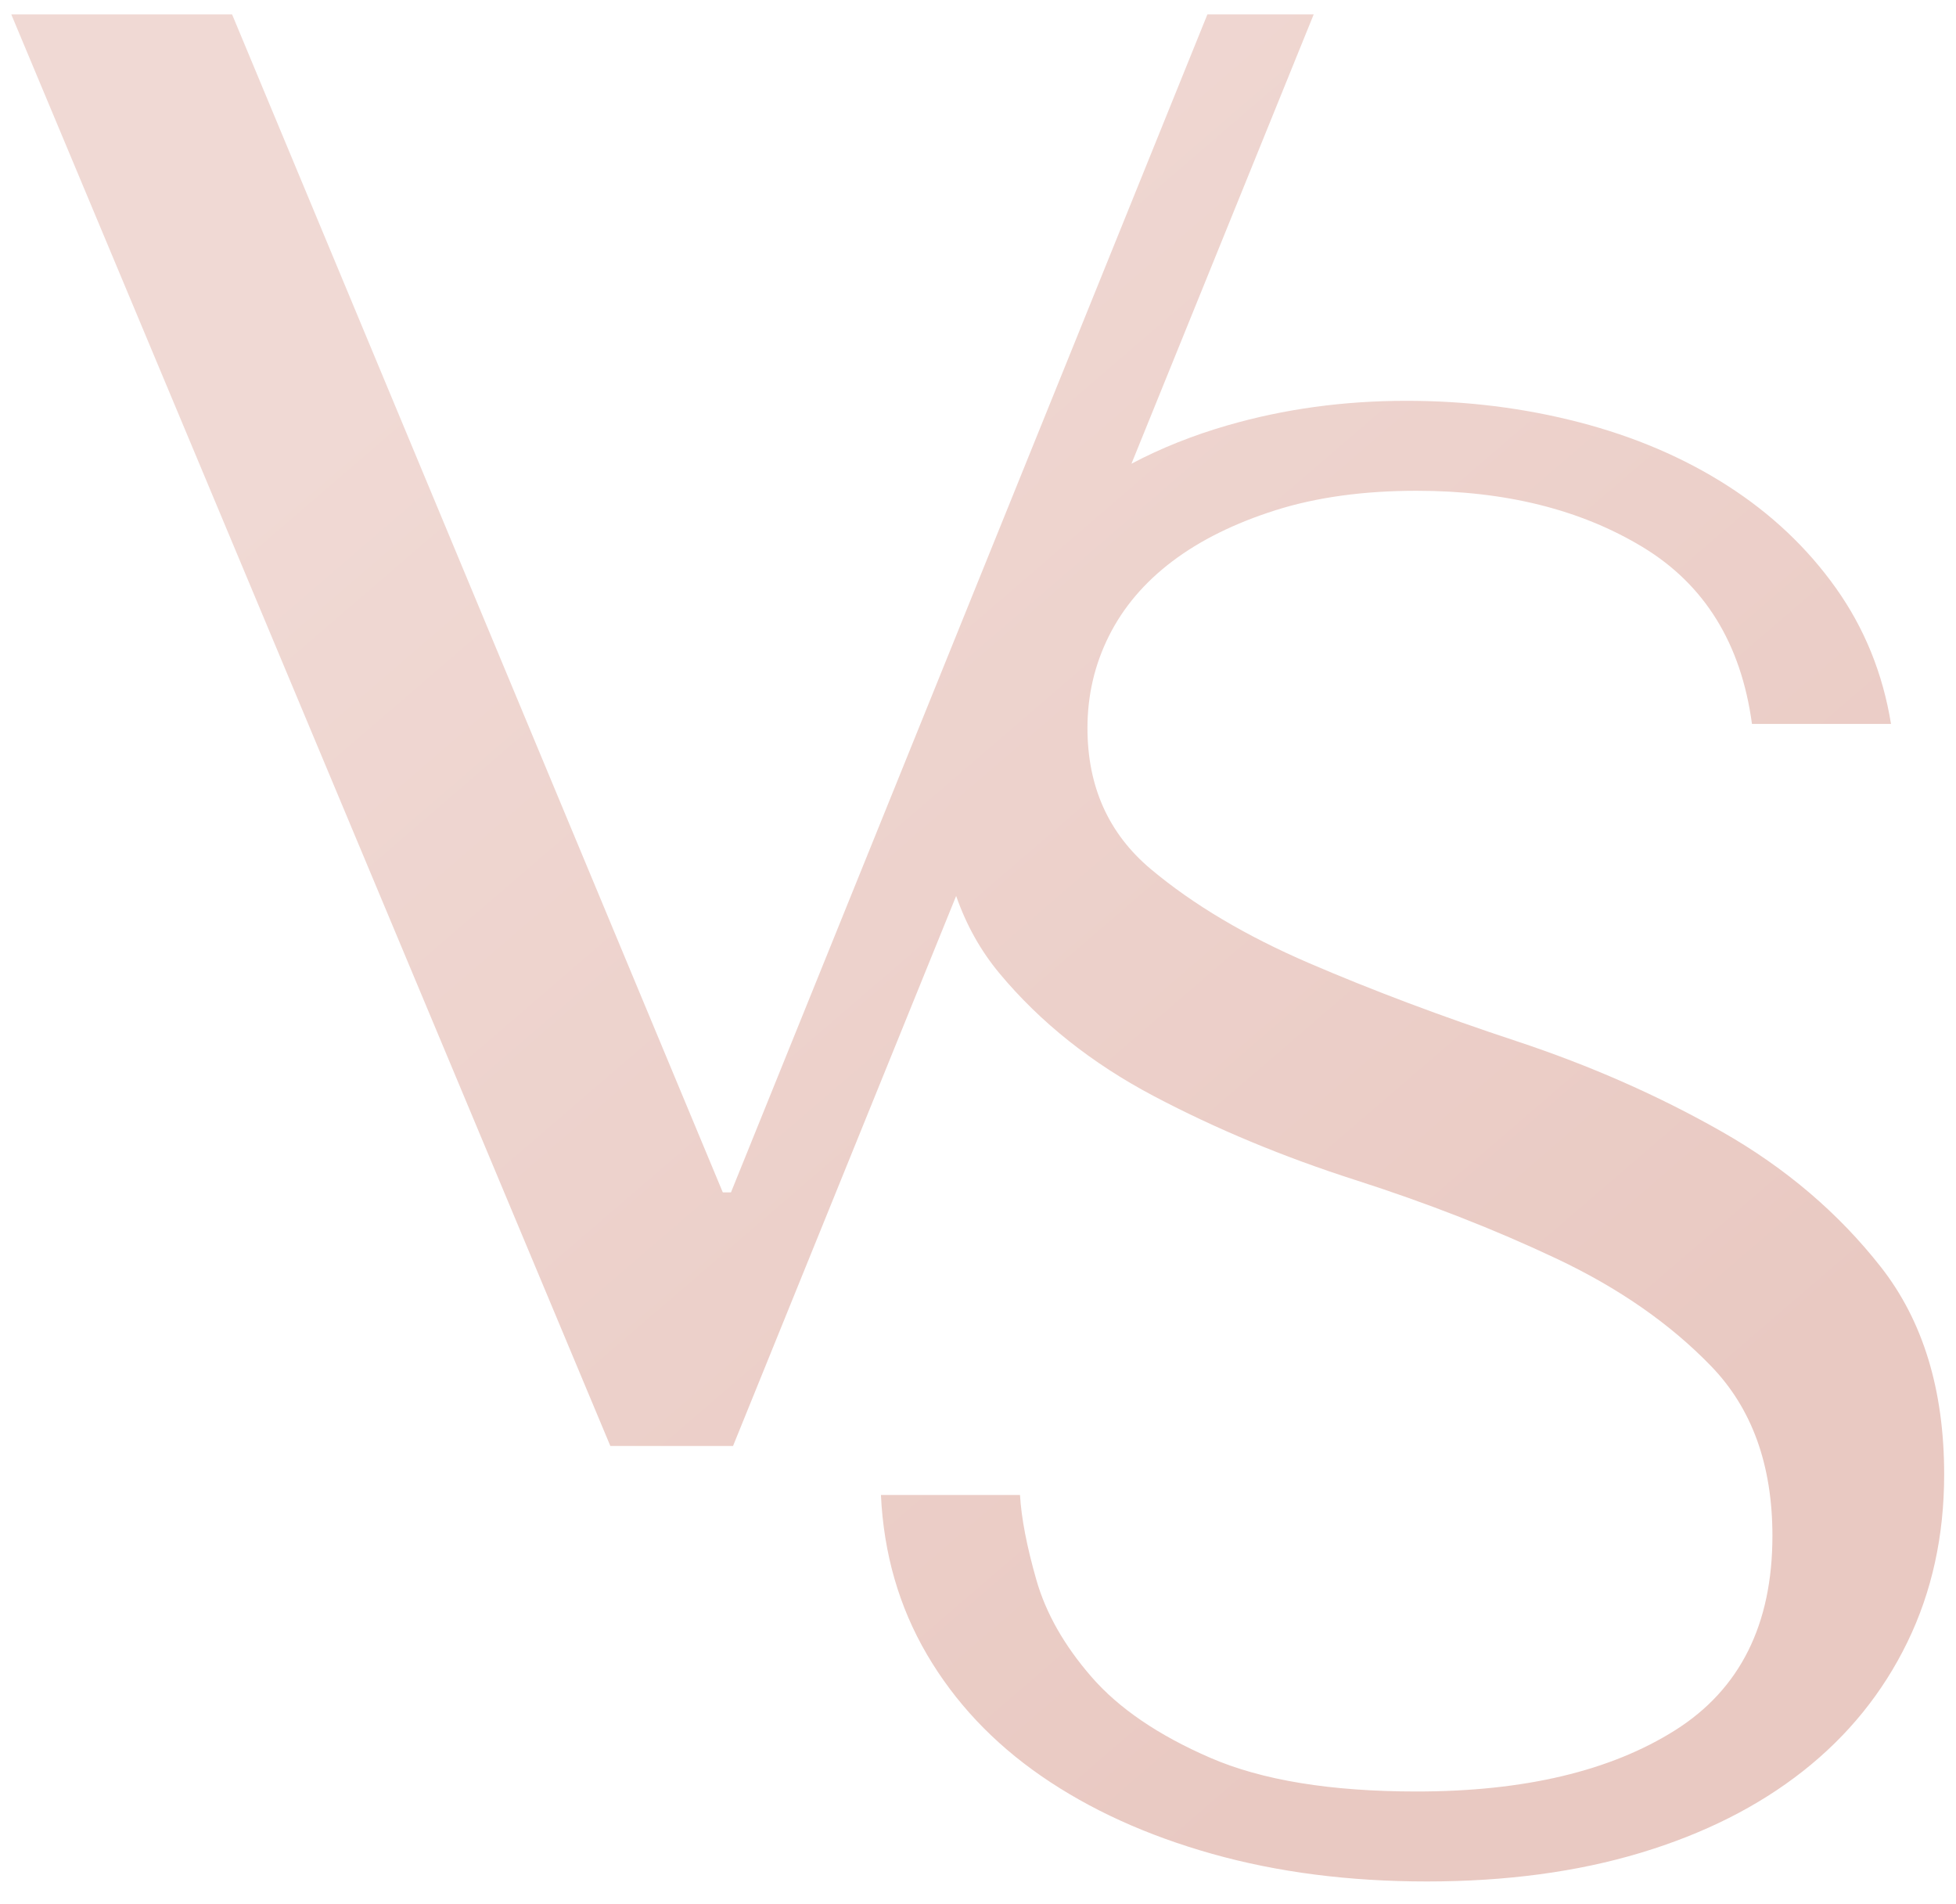 <?xml version="1.0" encoding="UTF-8"?> <svg xmlns="http://www.w3.org/2000/svg" width="75" height="73" viewBox="0 0 75 73" fill="none"> <path fill-rule="evenodd" clip-rule="evenodd" d="M36.662 34.346L28.107 55.432H23.403L0.432 0.552H8.899L27.715 45.71H28.028L46.296 0.552H50.372L43.384 17.777C44.514 17.179 45.742 16.689 47.067 16.306C49.236 15.678 51.523 15.365 53.927 15.365C56.227 15.365 58.435 15.639 60.552 16.188C62.669 16.737 64.564 17.547 66.236 18.618C67.909 19.69 69.294 20.997 70.391 22.538C71.489 24.08 72.194 25.818 72.508 27.752H67.177C66.759 24.668 65.361 22.408 62.982 20.97C60.604 19.533 57.717 18.814 54.319 18.814C52.281 18.814 50.478 19.063 48.91 19.559C47.342 20.056 46.022 20.709 44.95 21.519C43.879 22.329 43.069 23.283 42.52 24.381C41.971 25.478 41.697 26.654 41.697 27.909C41.697 30.156 42.507 31.959 44.127 33.318C45.748 34.677 47.773 35.88 50.203 36.925C52.634 37.97 55.273 38.963 58.122 39.904C60.97 40.845 63.61 42.008 66.04 43.393C68.47 44.778 70.496 46.503 72.116 48.567C73.736 50.632 74.546 53.284 74.546 56.525C74.546 58.877 74.076 61.02 73.135 62.954C72.194 64.888 70.862 66.534 69.137 67.893C67.412 69.252 65.334 70.297 62.904 71.029C60.474 71.76 57.743 72.126 54.711 72.126C51.732 72.126 48.988 71.774 46.479 71.068C43.97 70.362 41.788 69.369 39.933 68.089C38.077 66.808 36.614 65.253 35.542 63.424C34.471 61.595 33.883 59.556 33.778 57.309H39.11C39.162 58.197 39.371 59.282 39.737 60.562C40.103 61.843 40.808 63.084 41.854 64.286C42.899 65.489 44.415 66.521 46.401 67.383C48.387 68.246 51.026 68.677 54.319 68.677C58.448 68.677 61.754 67.893 64.237 66.325C66.719 64.757 67.961 62.274 67.961 58.877C67.961 56.159 67.177 53.99 65.609 52.37C64.041 50.749 62.068 49.377 59.69 48.254C57.312 47.13 54.737 46.124 51.967 45.235C49.197 44.347 46.623 43.275 44.245 42.021C41.867 40.766 39.894 39.198 38.326 37.317C37.606 36.453 37.051 35.463 36.662 34.346Z" fill="url(#paint0_linear_12261_3335)"></path> <defs> <linearGradient id="paint0_linear_12261_3335" x1="-6.988" y1="32.877" x2="34.967" y2="81.615" gradientUnits="userSpaceOnUse"> <stop stop-color="#F0D9D4"></stop> <stop offset="1" stop-color="#E9C9C2"></stop> </linearGradient> </defs> </svg> 